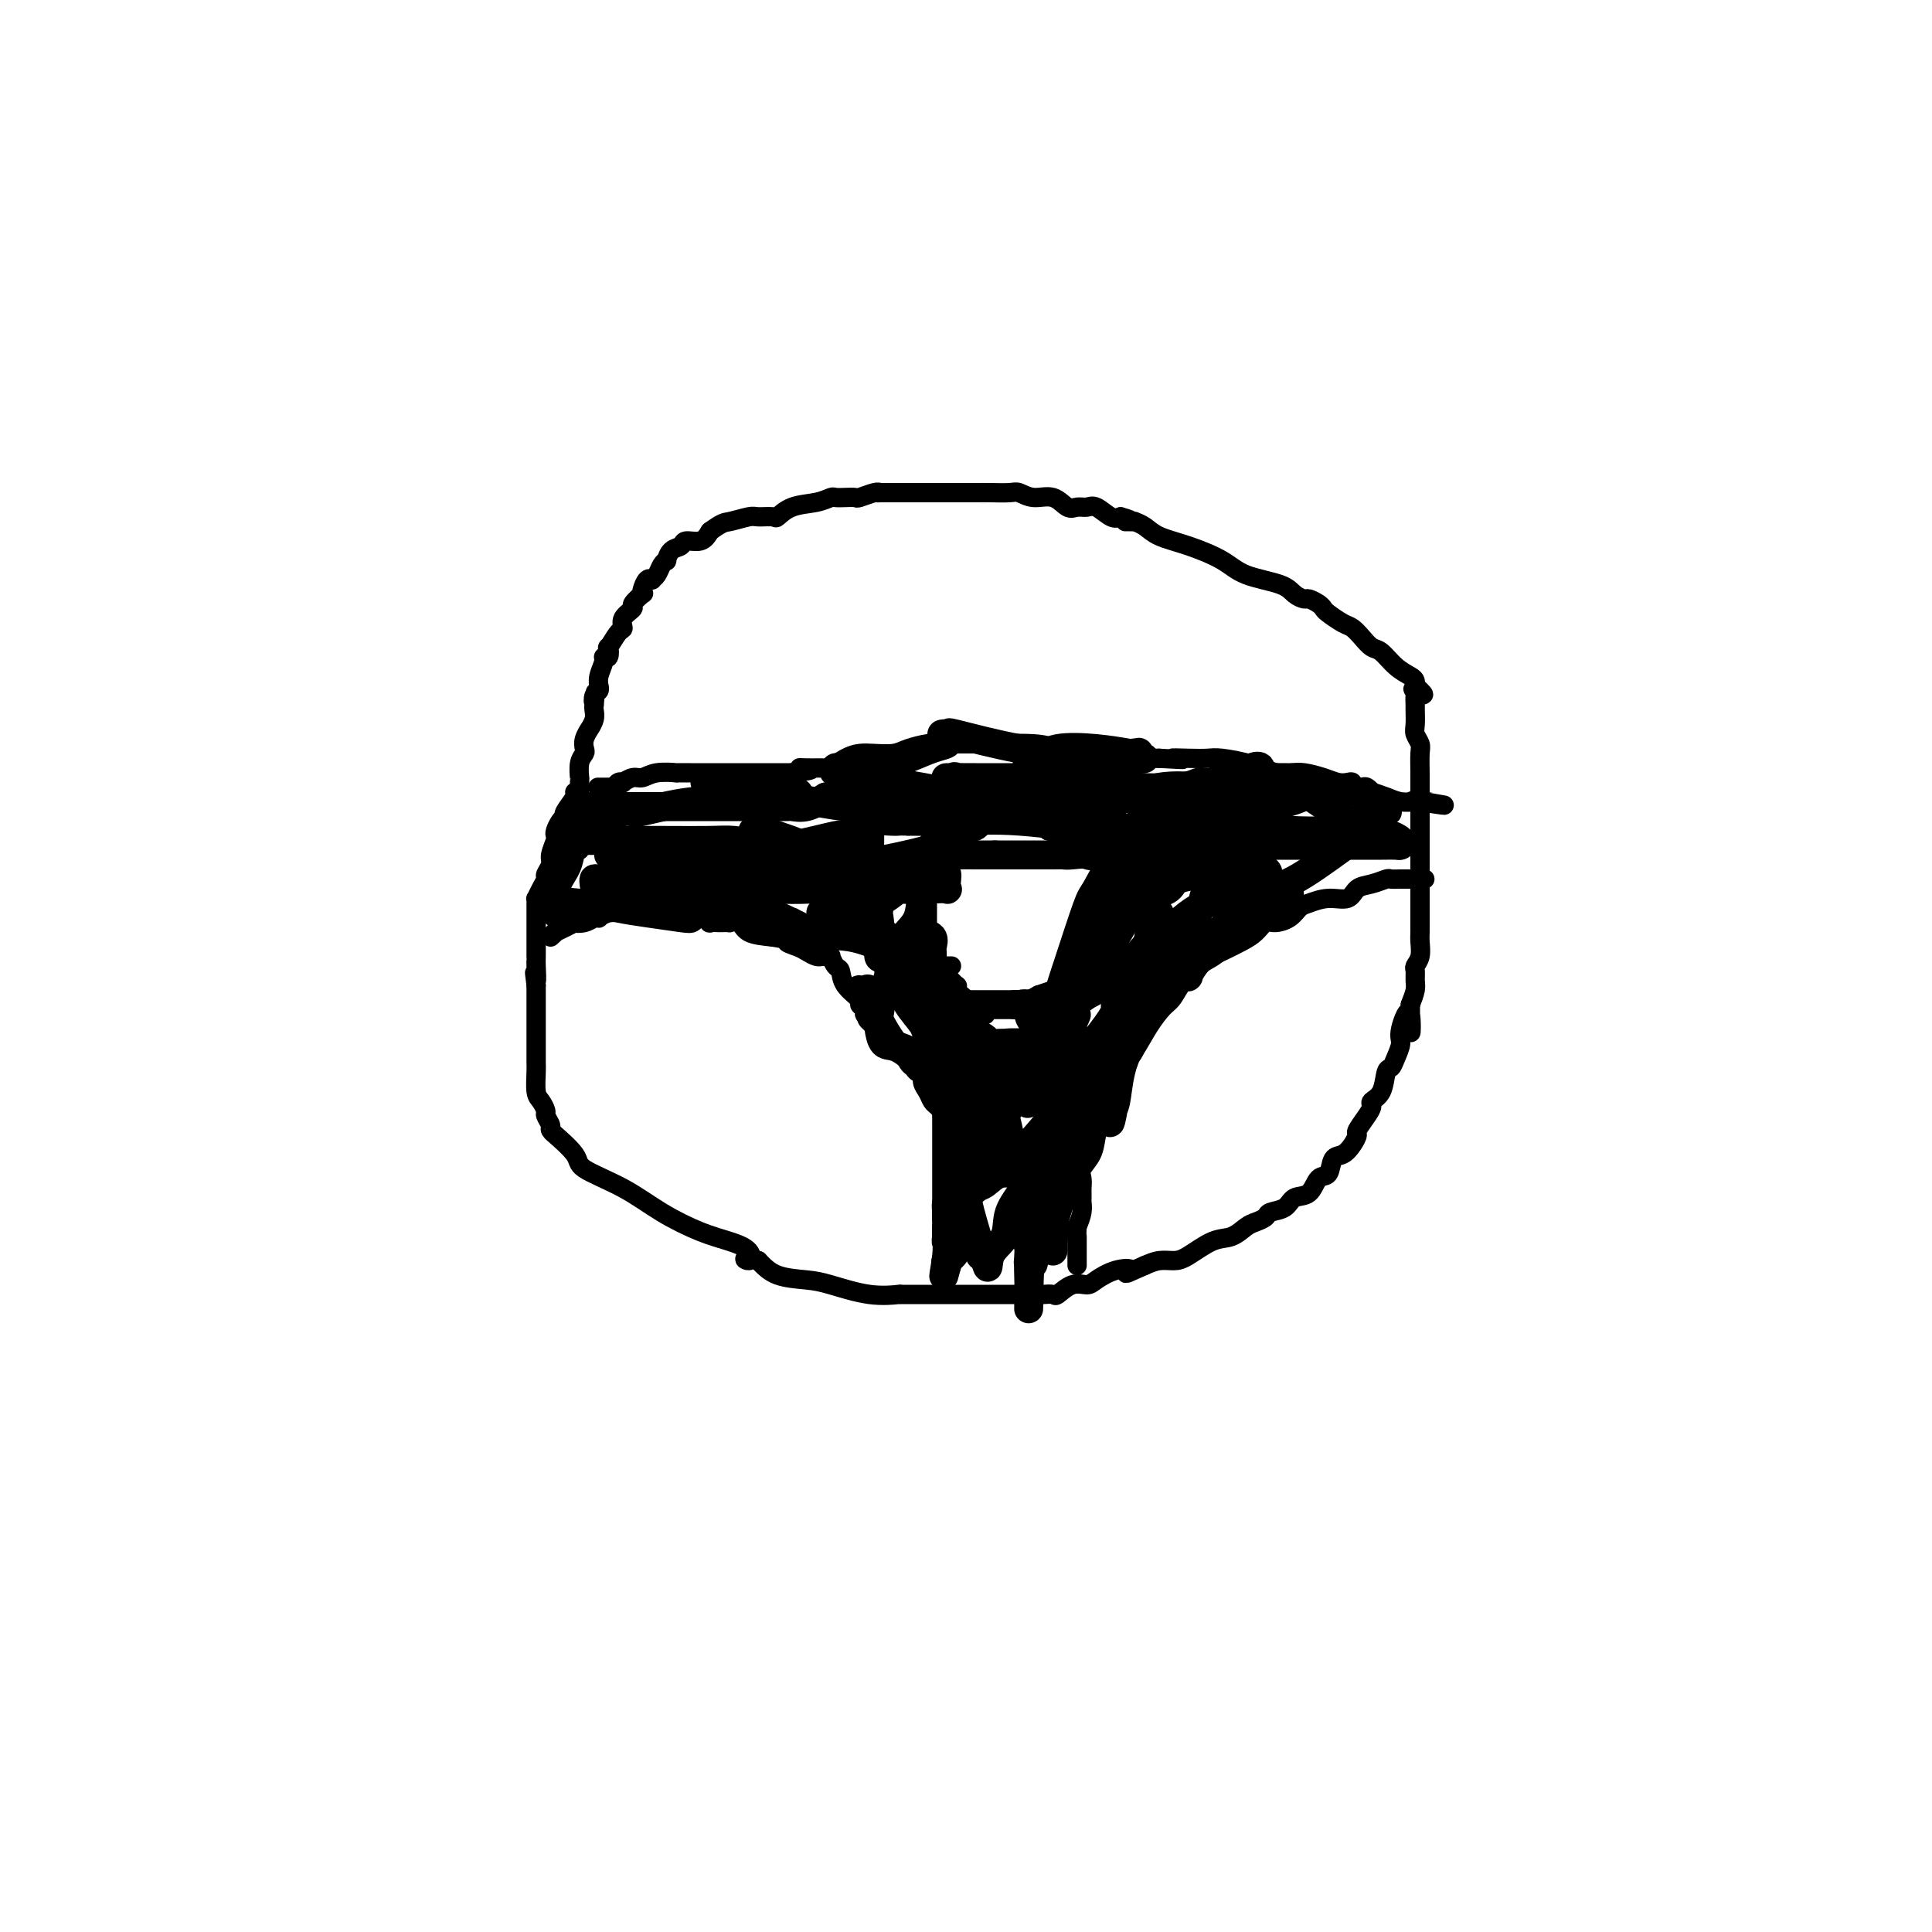 <svg viewBox='0 0 400 400' version='1.1' xmlns='http://www.w3.org/2000/svg' xmlns:xlink='http://www.w3.org/1999/xlink'><g fill='none' stroke='#000000' stroke-width='4' stroke-linecap='round' stroke-linejoin='round'><path d='M120,176c-0.000,-0.495 -0.000,-0.990 0,-1c0.000,-0.010 0.000,0.464 0,0c-0.000,-0.464 -0.000,-1.864 0,-3c0.000,-1.136 0.000,-2.006 0,-3c-0.000,-0.994 -0.000,-2.113 0,-3c0.000,-0.887 0.000,-1.541 0,-2c-0.000,-0.459 -0.001,-0.721 0,-1c0.001,-0.279 0.004,-0.575 0,-1c-0.004,-0.425 -0.015,-0.978 0,-1c0.015,-0.022 0.055,0.486 0,0c-0.055,-0.486 -0.207,-1.966 0,-3c0.207,-1.034 0.772,-1.620 1,-2c0.228,-0.380 0.117,-0.552 0,-1c-0.117,-0.448 -0.242,-1.170 0,-2c0.242,-0.830 0.849,-1.767 1,-2c0.151,-0.233 -0.155,0.236 0,0c0.155,-0.236 0.773,-1.179 1,-2c0.227,-0.821 0.065,-1.520 0,-2c-0.065,-0.480 -0.032,-0.740 0,-1'/><path d='M123,146c0.480,-4.818 0.182,-1.864 0,-1c-0.182,0.864 -0.246,-0.362 0,-1c0.246,-0.638 0.802,-0.689 1,-1c0.198,-0.311 0.038,-0.883 0,-1c-0.038,-0.117 0.046,0.219 0,0c-0.046,-0.219 -0.222,-0.995 0,-2c0.222,-1.005 0.842,-2.238 1,-3c0.158,-0.762 -0.148,-1.052 0,-1c0.148,0.052 0.748,0.446 1,0c0.252,-0.446 0.156,-1.733 0,-2c-0.156,-0.267 -0.374,0.485 0,0c0.374,-0.485 1.338,-2.209 2,-3c0.662,-0.791 1.022,-0.650 1,-1c-0.022,-0.350 -0.426,-1.189 0,-2c0.426,-0.811 1.683,-1.592 2,-2c0.317,-0.408 -0.305,-0.442 0,-1c0.305,-0.558 1.536,-1.638 2,-2c0.464,-0.362 0.162,-0.005 0,0c-0.162,0.005 -0.184,-0.340 0,-1c0.184,-0.660 0.574,-1.633 1,-2c0.426,-0.367 0.889,-0.127 1,0c0.111,0.127 -0.128,0.141 0,0c0.128,-0.141 0.625,-0.437 1,-1c0.375,-0.563 0.630,-1.393 1,-2c0.370,-0.607 0.857,-0.990 1,-1c0.143,-0.010 -0.057,0.353 0,0c0.057,-0.353 0.372,-1.420 1,-2c0.628,-0.580 1.570,-0.671 2,-1c0.430,-0.329 0.346,-0.896 1,-1c0.654,-0.104 2.044,0.256 3,0c0.956,-0.256 1.478,-1.128 2,-2'/><path d='M147,110c2.694,-1.939 2.930,-1.786 4,-2c1.070,-0.214 2.973,-0.796 4,-1c1.027,-0.204 1.177,-0.029 2,0c0.823,0.029 2.318,-0.087 3,0c0.682,0.087 0.549,0.377 1,0c0.451,-0.377 1.485,-1.421 3,-2c1.515,-0.579 3.509,-0.691 5,-1c1.491,-0.309 2.477,-0.814 3,-1c0.523,-0.186 0.581,-0.054 1,0c0.419,0.054 1.199,0.028 2,0c0.801,-0.028 1.624,-0.060 2,0c0.376,0.060 0.306,0.212 1,0c0.694,-0.212 2.152,-0.789 3,-1c0.848,-0.211 1.085,-0.057 1,0c-0.085,0.057 -0.491,0.015 0,0c0.491,-0.015 1.878,-0.004 3,0c1.122,0.004 1.979,0.001 3,0c1.021,-0.001 2.207,0.000 4,0c1.793,-0.000 4.195,-0.001 6,0c1.805,0.001 3.013,0.005 4,0c0.987,-0.005 1.751,-0.017 3,0c1.249,0.017 2.982,0.065 4,0c1.018,-0.065 1.322,-0.242 2,0c0.678,0.242 1.729,0.902 3,1c1.271,0.098 2.762,-0.368 4,0c1.238,0.368 2.222,1.570 3,2c0.778,0.430 1.349,0.088 2,0c0.651,-0.088 1.381,0.080 2,0c0.619,-0.080 1.128,-0.406 2,0c0.872,0.406 2.106,1.545 3,2c0.894,0.455 1.447,0.228 2,0'/><path d='M232,107c3.742,1.001 1.597,1.002 1,1c-0.597,-0.002 0.355,-0.009 1,0c0.645,0.009 0.984,0.032 1,0c0.016,-0.032 -0.292,-0.119 0,0c0.292,0.119 1.183,0.444 2,1c0.817,0.556 1.560,1.342 3,2c1.440,0.658 3.579,1.188 6,2c2.421,0.812 5.125,1.906 7,3c1.875,1.094 2.921,2.187 5,3c2.079,0.813 5.191,1.345 7,2c1.809,0.655 2.317,1.433 3,2c0.683,0.567 1.543,0.924 2,1c0.457,0.076 0.510,-0.130 1,0c0.490,0.130 1.415,0.598 2,1c0.585,0.402 0.828,0.740 1,1c0.172,0.260 0.273,0.441 1,1c0.727,0.559 2.081,1.496 3,2c0.919,0.504 1.404,0.575 2,1c0.596,0.425 1.305,1.203 2,2c0.695,0.797 1.377,1.614 2,2c0.623,0.386 1.186,0.342 2,1c0.814,0.658 1.878,2.019 3,3c1.122,0.981 2.301,1.583 3,2c0.699,0.417 0.919,0.651 1,1c0.081,0.349 0.023,0.814 0,1c-0.023,0.186 -0.012,0.093 0,0'/><path d='M293,142c3.403,3.019 0.912,1.567 0,1c-0.912,-0.567 -0.244,-0.247 0,0c0.244,0.247 0.064,0.422 0,1c-0.064,0.578 -0.013,1.559 0,2c0.013,0.441 -0.010,0.343 0,1c0.010,0.657 0.055,2.069 0,3c-0.055,0.931 -0.211,1.382 0,2c0.211,0.618 0.789,1.403 1,2c0.211,0.597 0.057,1.005 0,2c-0.057,0.995 -0.015,2.578 0,4c0.015,1.422 0.004,2.682 0,4c-0.004,1.318 -0.001,2.695 0,4c0.001,1.305 0.000,2.539 0,4c-0.000,1.461 -0.000,3.148 0,4c0.000,0.852 0.000,0.869 0,1c-0.000,0.131 -0.000,0.377 0,1c0.000,0.623 0.000,1.623 0,2c-0.000,0.377 -0.000,0.131 0,1c0.000,0.869 0.000,2.852 0,4c-0.000,1.148 -0.000,1.461 0,2c0.000,0.539 0.001,1.303 0,2c-0.001,0.697 -0.004,1.329 0,2c0.004,0.671 0.015,1.383 0,2c-0.015,0.617 -0.057,1.138 0,2c0.057,0.862 0.212,2.064 0,3c-0.212,0.936 -0.792,1.604 -1,2c-0.208,0.396 -0.046,0.518 0,1c0.046,0.482 -0.026,1.322 0,2c0.026,0.678 0.150,1.194 0,2c-0.150,0.806 -0.575,1.903 -1,3'/><path d='M292,208c-0.030,10.519 0.396,3.817 0,2c-0.396,-1.817 -1.612,1.251 -2,3c-0.388,1.749 0.052,2.181 0,3c-0.052,0.819 -0.596,2.026 -1,3c-0.404,0.974 -0.668,1.713 -1,2c-0.332,0.287 -0.732,0.120 -1,1c-0.268,0.880 -0.405,2.807 -1,4c-0.595,1.193 -1.647,1.653 -2,2c-0.353,0.347 -0.006,0.582 0,1c0.006,0.418 -0.330,1.019 -1,2c-0.670,0.981 -1.675,2.341 -2,3c-0.325,0.659 0.030,0.619 0,1c-0.030,0.381 -0.445,1.185 -1,2c-0.555,0.815 -1.250,1.641 -2,2c-0.750,0.359 -1.556,0.252 -2,1c-0.444,0.748 -0.526,2.351 -1,3c-0.474,0.649 -1.339,0.345 -2,1c-0.661,0.655 -1.118,2.269 -2,3c-0.882,0.731 -2.190,0.577 -3,1c-0.810,0.423 -1.122,1.422 -2,2c-0.878,0.578 -2.321,0.737 -3,1c-0.679,0.263 -0.595,0.632 -1,1c-0.405,0.368 -1.298,0.736 -2,1c-0.702,0.264 -1.212,0.425 -2,1c-0.788,0.575 -1.852,1.565 -3,2c-1.148,0.435 -2.379,0.315 -4,1c-1.621,0.685 -3.630,2.173 -5,3c-1.370,0.827 -2.100,0.992 -3,1c-0.900,0.008 -1.972,-0.141 -3,0c-1.028,0.141 -2.014,0.570 -3,1'/><path d='M237,262c-5.816,2.575 -3.357,1.511 -3,1c0.357,-0.511 -1.390,-0.469 -3,0c-1.610,0.469 -3.085,1.365 -4,2c-0.915,0.635 -1.271,1.007 -2,1c-0.729,-0.007 -1.830,-0.394 -3,0c-1.170,0.394 -2.410,1.570 -3,2c-0.590,0.430 -0.531,0.115 -1,0c-0.469,-0.115 -1.465,-0.031 -2,0c-0.535,0.031 -0.609,0.008 -1,0c-0.391,-0.008 -1.099,-0.002 -2,0c-0.901,0.002 -1.996,0.001 -3,0c-1.004,-0.001 -1.917,-0.000 -3,0c-1.083,0.000 -2.335,0.000 -4,0c-1.665,-0.000 -3.743,0.000 -5,0c-1.257,-0.000 -1.692,-0.001 -3,0c-1.308,0.001 -3.490,0.002 -5,0c-1.510,-0.002 -2.346,-0.007 -3,0c-0.654,0.007 -1.124,0.027 -1,0c0.124,-0.027 0.841,-0.100 0,0c-0.841,0.100 -3.239,0.372 -6,0c-2.761,-0.372 -5.884,-1.388 -8,-2c-2.116,-0.612 -3.223,-0.819 -5,-1c-1.777,-0.181 -4.222,-0.338 -6,-1c-1.778,-0.662 -2.889,-1.831 -4,-3'/><path d='M157,261c-4.057,-0.989 -2.701,0.039 -2,0c0.701,-0.039 0.747,-1.146 0,-2c-0.747,-0.854 -2.289,-1.453 -4,-2c-1.711,-0.547 -3.593,-1.040 -6,-2c-2.407,-0.960 -5.340,-2.388 -8,-4c-2.660,-1.612 -5.048,-3.408 -8,-5c-2.952,-1.592 -6.469,-2.980 -8,-4c-1.531,-1.020 -1.074,-1.673 -2,-3c-0.926,-1.327 -3.233,-3.329 -4,-4c-0.767,-0.671 0.005,-0.010 0,0c-0.005,0.010 -0.789,-0.631 -1,-1c-0.211,-0.369 0.150,-0.467 0,-1c-0.150,-0.533 -0.811,-1.502 -1,-2c-0.189,-0.498 0.093,-0.527 0,-1c-0.093,-0.473 -0.561,-1.390 -1,-2c-0.439,-0.610 -0.850,-0.912 -1,-2c-0.150,-1.088 -0.040,-2.962 0,-4c0.040,-1.038 0.011,-1.240 0,-2c-0.011,-0.760 -0.003,-2.078 0,-3c0.003,-0.922 0.001,-1.446 0,-2c-0.001,-0.554 -0.000,-1.136 0,-2c0.000,-0.864 0.000,-2.010 0,-3c-0.000,-0.990 -0.000,-1.823 0,-2c0.000,-0.177 0.000,0.303 0,0c-0.000,-0.303 -0.000,-1.389 0,-2c0.000,-0.611 0.000,-0.746 0,-1c-0.000,-0.254 -0.000,-0.627 0,-1'/><path d='M111,204c-0.619,-4.854 -0.166,-1.490 0,-1c0.166,0.490 0.044,-1.895 0,-3c-0.044,-1.105 -0.012,-0.930 0,-1c0.012,-0.070 0.003,-0.384 0,-1c-0.003,-0.616 -0.001,-1.535 0,-2c0.001,-0.465 0.000,-0.478 0,-1c-0.000,-0.522 -0.000,-1.554 0,-2c0.000,-0.446 0.000,-0.306 0,-1c-0.000,-0.694 -0.001,-2.223 0,-3c0.001,-0.777 0.003,-0.802 0,-1c-0.003,-0.198 -0.011,-0.568 0,-1c0.011,-0.432 0.040,-0.927 0,-1c-0.040,-0.073 -0.150,0.275 0,0c0.150,-0.275 0.561,-1.175 1,-2c0.439,-0.825 0.906,-1.576 1,-2c0.094,-0.424 -0.185,-0.519 0,-1c0.185,-0.481 0.833,-1.346 1,-2c0.167,-0.654 -0.149,-1.096 0,-2c0.149,-0.904 0.761,-2.271 1,-3c0.239,-0.729 0.103,-0.822 0,-1c-0.103,-0.178 -0.173,-0.441 0,-1c0.173,-0.559 0.590,-1.414 1,-2c0.410,-0.586 0.814,-0.903 1,-1c0.186,-0.097 0.155,0.027 0,0c-0.155,-0.027 -0.434,-0.203 0,-1c0.434,-0.797 1.580,-2.214 2,-3c0.420,-0.786 0.113,-0.943 0,-1c-0.113,-0.057 -0.032,-0.016 0,0c0.032,0.016 0.016,0.008 0,0'/><path d='M124,163c0.062,0.001 0.125,0.001 0,0c-0.125,-0.001 -0.437,-0.004 0,0c0.437,0.004 1.624,0.015 2,0c0.376,-0.015 -0.059,-0.055 0,0c0.059,0.055 0.610,0.207 1,0c0.390,-0.207 0.618,-0.772 1,-1c0.382,-0.228 0.919,-0.117 1,0c0.081,0.117 -0.292,0.242 0,0c0.292,-0.242 1.249,-0.849 2,-1c0.751,-0.151 1.295,0.156 2,0c0.705,-0.156 1.572,-0.774 3,-1c1.428,-0.226 3.417,-0.061 4,0c0.583,0.061 -0.238,0.016 0,0c0.238,-0.016 1.537,-0.004 2,0c0.463,0.004 0.092,0.001 0,0c-0.092,-0.001 0.095,-0.000 1,0c0.905,0.000 2.529,0.000 3,0c0.471,-0.000 -0.211,-0.000 1,0c1.211,0.000 4.313,0.000 6,0c1.687,-0.000 1.957,-0.000 3,0c1.043,0.000 2.857,0.000 4,0c1.143,-0.000 1.615,-0.000 2,0c0.385,0.000 0.681,0.000 1,0c0.319,-0.000 0.659,-0.000 1,0'/><path d='M164,160c6.609,-0.691 3.133,-0.917 2,-1c-1.133,-0.083 0.079,-0.023 1,0c0.921,0.023 1.551,0.008 2,0c0.449,-0.008 0.718,-0.009 1,0c0.282,0.009 0.579,0.027 1,0c0.421,-0.027 0.968,-0.098 1,0c0.032,0.098 -0.452,0.367 0,0c0.452,-0.367 1.838,-1.369 3,-2c1.162,-0.631 2.100,-0.891 3,-1c0.900,-0.109 1.761,-0.068 3,0c1.239,0.068 2.857,0.162 4,0c1.143,-0.162 1.812,-0.579 3,-1c1.188,-0.421 2.897,-0.845 4,-1c1.103,-0.155 1.601,-0.042 2,0c0.399,0.042 0.700,0.011 1,0c0.300,-0.011 0.600,-0.004 1,0c0.400,0.004 0.899,0.004 2,0c1.101,-0.004 2.805,-0.011 4,0c1.195,0.011 1.881,0.040 4,0c2.119,-0.040 5.673,-0.151 8,0c2.327,0.151 3.428,0.562 5,1c1.572,0.438 3.613,0.902 5,1c1.387,0.098 2.118,-0.170 3,0c0.882,0.170 1.913,0.778 3,1c1.087,0.222 2.230,0.060 3,0c0.770,-0.060 1.169,-0.016 2,0c0.831,0.016 2.095,0.005 3,0c0.905,-0.005 1.453,-0.002 2,0'/><path d='M240,157c7.981,0.465 3.933,0.128 3,0c-0.933,-0.128 1.250,-0.046 3,0c1.750,0.046 3.069,0.054 4,0c0.931,-0.054 1.476,-0.172 3,0c1.524,0.172 4.029,0.635 5,1c0.971,0.365 0.408,0.633 1,1c0.592,0.367 2.339,0.833 3,1c0.661,0.167 0.235,0.034 1,0c0.765,-0.034 2.719,0.030 4,0c1.281,-0.030 1.888,-0.153 3,0c1.112,0.153 2.729,0.581 4,1c1.271,0.419 2.196,0.830 3,1c0.804,0.170 1.486,0.098 2,0c0.514,-0.098 0.859,-0.222 1,0c0.141,0.222 0.079,0.791 0,1c-0.079,0.209 -0.174,0.060 0,0c0.174,-0.060 0.619,-0.031 1,0c0.381,0.031 0.700,0.064 1,0c0.300,-0.064 0.583,-0.224 1,0c0.417,0.224 0.969,0.830 1,1c0.031,0.170 -0.458,-0.098 0,0c0.458,0.098 1.864,0.562 3,1c1.136,0.438 2.000,0.849 3,1c1.000,0.151 2.134,0.040 3,0c0.866,-0.040 1.464,-0.011 2,0c0.536,0.011 1.010,0.003 1,0c-0.010,-0.003 -0.505,-0.002 -1,0'/><path d='M295,166c8.333,1.400 1.667,0.400 -1,0c-2.667,-0.400 -1.333,-0.200 0,0'/><path d='M114,194c0.547,-0.483 1.094,-0.966 1,-1c-0.094,-0.034 -0.830,0.379 0,0c0.830,-0.379 3.227,-1.552 4,-2c0.773,-0.448 -0.076,-0.173 0,0c0.076,0.173 1.077,0.244 2,0c0.923,-0.244 1.769,-0.801 2,-1c0.231,-0.199 -0.153,-0.039 0,0c0.153,0.039 0.842,-0.042 1,0c0.158,0.042 -0.213,0.207 0,0c0.213,-0.207 1.012,-0.787 2,-1c0.988,-0.213 2.164,-0.058 3,0c0.836,0.058 1.330,0.019 3,0c1.670,-0.019 4.514,-0.019 6,0c1.486,0.019 1.612,0.057 2,0c0.388,-0.057 1.036,-0.208 2,0c0.964,0.208 2.242,0.774 3,1c0.758,0.226 0.996,0.113 1,0c0.004,-0.113 -0.225,-0.226 0,0c0.225,0.226 0.906,0.793 1,1c0.094,0.207 -0.397,0.056 0,0c0.397,-0.056 1.682,-0.017 2,0c0.318,0.017 -0.332,0.011 0,0c0.332,-0.011 1.644,-0.028 2,0c0.356,0.028 -0.245,0.100 0,0c0.245,-0.100 1.335,-0.373 2,0c0.665,0.373 0.904,1.392 2,2c1.096,0.608 3.048,0.804 5,1'/><path d='M160,194c5.843,0.951 3.450,0.829 3,1c-0.450,0.171 1.041,0.634 2,1c0.959,0.366 1.384,0.634 2,1c0.616,0.366 1.423,0.831 2,1c0.577,0.169 0.924,0.043 1,0c0.076,-0.043 -0.121,-0.004 0,0c0.121,0.004 0.558,-0.025 1,0c0.442,0.025 0.890,0.106 1,0c0.110,-0.106 -0.117,-0.400 0,0c0.117,0.400 0.576,1.494 1,2c0.424,0.506 0.811,0.426 1,1c0.189,0.574 0.179,1.804 1,3c0.821,1.196 2.472,2.360 3,3c0.528,0.640 -0.066,0.758 0,1c0.066,0.242 0.792,0.609 1,1c0.208,0.391 -0.102,0.808 0,1c0.102,0.192 0.615,0.160 1,0c0.385,-0.160 0.642,-0.449 1,0c0.358,0.449 0.818,1.636 1,2c0.182,0.364 0.088,-0.094 0,0c-0.088,0.094 -0.168,0.741 0,1c0.168,0.259 0.584,0.129 1,0'/><path d='M183,213c1.681,2.676 0.884,2.865 1,3c0.116,0.135 1.145,0.217 2,1c0.855,0.783 1.535,2.268 2,3c0.465,0.732 0.716,0.709 1,1c0.284,0.291 0.601,0.894 1,1c0.399,0.106 0.880,-0.284 1,0c0.120,0.284 -0.122,1.243 0,2c0.122,0.757 0.607,1.312 1,2c0.393,0.688 0.694,1.511 1,2c0.306,0.489 0.618,0.646 1,1c0.382,0.354 0.834,0.906 1,1c0.166,0.094 0.044,-0.270 0,0c-0.044,0.270 -0.012,1.176 0,2c0.012,0.824 0.003,1.568 0,2c-0.003,0.432 -0.001,0.552 0,1c0.001,0.448 0.000,1.224 0,2c-0.000,0.776 -0.000,1.551 0,2c0.000,0.449 0.000,0.571 0,1c-0.000,0.429 -0.000,1.164 0,2c0.000,0.836 0.000,1.772 0,2c-0.000,0.228 -0.000,-0.251 0,0c0.000,0.251 0.000,1.233 0,2c-0.000,0.767 -0.000,1.318 0,2c0.000,0.682 0.000,1.495 0,2c-0.000,0.505 -0.000,0.702 0,1c0.000,0.298 0.000,0.696 0,1c-0.000,0.304 -0.000,0.516 0,1c0.000,0.484 0.000,1.242 0,2'/><path d='M195,255c-0.061,3.753 -0.212,1.637 0,1c0.212,-0.637 0.789,0.207 1,1c0.211,0.793 0.058,1.536 0,2c-0.058,0.464 -0.019,0.650 0,1c0.019,0.350 0.019,0.865 0,1c-0.019,0.135 -0.057,-0.108 0,0c0.057,0.108 0.208,0.568 0,1c-0.208,0.432 -0.774,0.838 -1,1c-0.226,0.162 -0.113,0.081 0,0'/><path d='M295,182c-0.305,-0.000 -0.609,-0.000 -1,0c-0.391,0.000 -0.868,0.000 -1,0c-0.132,-0.000 0.082,-0.001 0,0c-0.082,0.001 -0.461,0.004 -1,0c-0.539,-0.004 -1.237,-0.013 -2,0c-0.763,0.013 -1.592,0.050 -2,0c-0.408,-0.050 -0.394,-0.186 -1,0c-0.606,0.186 -1.832,0.694 -3,1c-1.168,0.306 -2.277,0.410 -3,1c-0.723,0.590 -1.060,1.667 -2,2c-0.940,0.333 -2.482,-0.078 -4,0c-1.518,0.078 -3.012,0.646 -4,1c-0.988,0.354 -1.472,0.493 -2,1c-0.528,0.507 -1.102,1.381 -2,2c-0.898,0.619 -2.121,0.982 -3,1c-0.879,0.018 -1.413,-0.308 -2,0c-0.587,0.308 -1.226,1.252 -2,2c-0.774,0.748 -1.684,1.300 -3,2c-1.316,0.700 -3.039,1.548 -4,2c-0.961,0.452 -1.161,0.507 -2,1c-0.839,0.493 -2.316,1.423 -3,2c-0.684,0.577 -0.573,0.802 -1,1c-0.427,0.198 -1.392,0.367 -2,1c-0.608,0.633 -0.861,1.728 -1,2c-0.139,0.272 -0.166,-0.278 -1,0c-0.834,0.278 -2.475,1.383 -3,2c-0.525,0.617 0.067,0.745 0,1c-0.067,0.255 -0.791,0.635 -1,1c-0.209,0.365 0.098,0.714 0,1c-0.098,0.286 -0.599,0.510 -1,1c-0.401,0.490 -0.700,1.245 -1,2'/><path d='M237,212c-1.705,1.842 -1.967,1.448 -2,2c-0.033,0.552 0.164,2.050 0,3c-0.164,0.950 -0.688,1.352 -1,2c-0.312,0.648 -0.412,1.542 -1,2c-0.588,0.458 -1.663,0.481 -2,1c-0.337,0.519 0.064,1.534 0,2c-0.064,0.466 -0.593,0.382 -1,1c-0.407,0.618 -0.691,1.937 -1,3c-0.309,1.063 -0.643,1.870 -1,3c-0.357,1.130 -0.737,2.582 -1,4c-0.263,1.418 -0.410,2.801 -1,4c-0.590,1.199 -1.622,2.216 -2,3c-0.378,0.784 -0.101,1.337 0,2c0.101,0.663 0.027,1.436 0,2c-0.027,0.564 -0.007,0.920 0,1c0.007,0.080 0.003,-0.117 0,0c-0.003,0.117 -0.003,0.548 0,1c0.003,0.452 0.011,0.925 0,1c-0.011,0.075 -0.041,-0.249 0,0c0.041,0.249 0.155,1.071 0,2c-0.155,0.929 -0.577,1.964 -1,3'/><path d='M223,254c-0.155,2.328 -0.041,2.147 0,2c0.041,-0.147 0.011,-0.261 0,0c-0.011,0.261 -0.003,0.896 0,1c0.003,0.104 0.001,-0.322 0,0c-0.001,0.322 -0.000,1.393 0,2c0.000,0.607 0.000,0.750 0,1c-0.000,0.250 -0.000,0.606 0,1c0.000,0.394 0.000,0.827 0,1c-0.000,0.173 -0.000,0.087 0,0'/><path d='M197,200c-0.455,0.001 -0.909,0.002 -1,0c-0.091,-0.002 0.182,-0.008 0,0c-0.182,0.008 -0.819,0.031 -1,0c-0.181,-0.031 0.095,-0.117 0,0c-0.095,0.117 -0.562,0.435 -1,0c-0.438,-0.435 -0.849,-1.623 -1,-2c-0.151,-0.377 -0.043,0.057 0,0c0.043,-0.057 0.022,-0.607 0,-1c-0.022,-0.393 -0.044,-0.630 0,-1c0.044,-0.370 0.155,-0.872 0,-1c-0.155,-0.128 -0.578,0.119 -1,0c-0.422,-0.119 -0.845,-0.605 -1,-1c-0.155,-0.395 -0.041,-0.700 0,-1c0.041,-0.300 0.011,-0.595 0,-1c-0.011,-0.405 -0.003,-0.920 0,-1c0.003,-0.080 0.001,0.274 0,0c-0.001,-0.274 -0.000,-1.176 0,-2c0.000,-0.824 0.000,-1.569 0,-2c-0.000,-0.431 -0.000,-0.549 0,-1c0.000,-0.451 0.000,-1.237 0,-2c-0.000,-0.763 -0.000,-1.503 0,-2c0.000,-0.497 0.000,-0.749 0,-1c-0.000,-0.251 -0.000,-0.500 0,-1c0.000,-0.500 0.000,-1.250 0,-2'/><path d='M191,178c-0.044,-2.361 -0.153,-0.265 0,0c0.153,0.265 0.567,-1.302 1,-2c0.433,-0.698 0.886,-0.527 1,-1c0.114,-0.473 -0.109,-1.591 0,-2c0.109,-0.409 0.550,-0.110 1,0c0.450,0.110 0.908,0.030 1,0c0.092,-0.030 -0.183,-0.012 0,0c0.183,0.012 0.822,0.017 1,0c0.178,-0.017 -0.107,-0.058 0,0c0.107,0.058 0.604,0.213 1,0c0.396,-0.213 0.691,-0.796 1,-1c0.309,-0.204 0.631,-0.030 1,0c0.369,0.030 0.785,-0.083 1,0c0.215,0.083 0.228,0.362 1,0c0.772,-0.362 2.302,-1.365 3,-2c0.698,-0.635 0.566,-0.902 1,-1c0.434,-0.098 1.436,-0.026 2,0c0.564,0.026 0.690,0.007 1,0c0.310,-0.007 0.805,-0.002 1,0c0.195,0.002 0.090,0.000 0,0c-0.090,-0.000 -0.165,0.001 0,0c0.165,-0.001 0.571,-0.002 1,0c0.429,0.002 0.880,0.009 1,0c0.120,-0.009 -0.092,-0.033 0,0c0.092,0.033 0.486,0.124 1,0c0.514,-0.124 1.147,-0.464 2,0c0.853,0.464 1.927,1.732 3,3'/><path d='M217,172c2.068,0.540 2.237,0.392 3,1c0.763,0.608 2.120,1.974 3,3c0.880,1.026 1.283,1.713 2,2c0.717,0.287 1.747,0.173 2,0c0.253,-0.173 -0.272,-0.404 0,0c0.272,0.404 1.341,1.444 2,2c0.659,0.556 0.910,0.627 1,1c0.090,0.373 0.021,1.049 0,1c-0.021,-0.049 0.005,-0.823 0,0c-0.005,0.823 -0.043,3.245 0,4c0.043,0.755 0.166,-0.156 0,0c-0.166,0.156 -0.621,1.378 -1,2c-0.379,0.622 -0.684,0.646 -1,2c-0.316,1.354 -0.645,4.040 -1,5c-0.355,0.960 -0.735,0.193 -1,1c-0.265,0.807 -0.414,3.187 -1,4c-0.586,0.813 -1.607,0.059 -2,0c-0.393,-0.059 -0.157,0.576 0,1c0.157,0.424 0.235,0.636 0,1c-0.235,0.364 -0.782,0.881 -1,1c-0.218,0.119 -0.105,-0.160 0,0c0.105,0.160 0.202,0.760 0,1c-0.202,0.240 -0.703,0.120 -1,0c-0.297,-0.120 -0.389,-0.238 -1,0c-0.611,0.238 -1.741,0.833 -2,1c-0.259,0.167 0.355,-0.095 0,0c-0.355,0.095 -1.677,0.548 -3,1'/><path d='M215,206c-2.030,1.150 -2.105,1.026 -2,1c0.105,-0.026 0.391,0.045 0,0c-0.391,-0.045 -1.457,-0.205 -2,0c-0.543,0.205 -0.562,0.777 -1,1c-0.438,0.223 -1.294,0.098 -2,0c-0.706,-0.098 -1.260,-0.170 -2,0c-0.740,0.170 -1.665,0.581 -2,1c-0.335,0.419 -0.080,0.844 0,1c0.080,0.156 -0.015,0.042 0,0c0.015,-0.042 0.140,-0.010 0,0c-0.140,0.010 -0.545,-0.000 -1,0c-0.455,0.000 -0.959,0.011 -1,0c-0.041,-0.011 0.382,-0.044 0,0c-0.382,0.044 -1.569,0.167 -2,0c-0.431,-0.167 -0.105,-0.622 0,-1c0.105,-0.378 -0.011,-0.680 0,-1c0.011,-0.320 0.148,-0.658 0,-1c-0.148,-0.342 -0.583,-0.687 -1,-1c-0.417,-0.313 -0.816,-0.592 -1,-1c-0.184,-0.408 -0.152,-0.944 0,-1c0.152,-0.056 0.426,0.370 0,0c-0.426,-0.370 -1.550,-1.534 -2,-2c-0.450,-0.466 -0.225,-0.233 0,0'/></g>
<g fill='none' stroke='#000000' stroke-width='6' stroke-linecap='round' stroke-linejoin='round'><path d='M263,167c-0.387,0.527 -0.773,1.055 -1,1c-0.227,-0.055 -0.294,-0.692 -1,0c-0.706,0.692 -2.049,2.715 -3,4c-0.951,1.285 -1.508,1.833 -3,4c-1.492,2.167 -3.920,5.952 -5,8c-1.080,2.048 -0.813,2.358 -1,3c-0.187,0.642 -0.826,1.615 -1,2c-0.174,0.385 0.119,0.182 0,0c-0.119,-0.182 -0.650,-0.342 -1,0c-0.350,0.342 -0.520,1.188 -1,2c-0.480,0.812 -1.271,1.591 -2,3c-0.729,1.409 -1.396,3.449 -2,5c-0.604,1.551 -1.144,2.615 -2,4c-0.856,1.385 -2.026,3.092 -3,4c-0.974,0.908 -1.750,1.017 -2,1c-0.250,-0.017 0.026,-0.159 0,-1c-0.026,-0.841 -0.353,-2.380 0,-4c0.353,-1.620 1.387,-3.320 2,-5c0.613,-1.680 0.807,-3.340 1,-5'/><path d='M238,193c0.318,-2.866 0.615,-3.031 1,-3c0.385,0.031 0.860,0.258 1,0c0.140,-0.258 -0.055,-1.001 0,-1c0.055,0.001 0.360,0.745 0,2c-0.360,1.255 -1.383,3.020 -3,5c-1.617,1.980 -3.827,4.176 -6,6c-2.173,1.824 -4.309,3.276 -6,4c-1.691,0.724 -2.936,0.718 -4,1c-1.064,0.282 -1.947,0.850 -2,0c-0.053,-0.850 0.724,-3.120 2,-7c1.276,-3.880 3.051,-9.370 4,-12c0.949,-2.630 1.074,-2.398 2,-4c0.926,-1.602 2.655,-5.036 4,-7c1.345,-1.964 2.308,-2.456 3,-3c0.692,-0.544 1.114,-1.140 1,-1c-0.114,0.140 -0.763,1.014 -1,2c-0.237,0.986 -0.061,2.083 0,3c0.061,0.917 0.007,1.654 0,3c-0.007,1.346 0.032,3.301 0,4c-0.032,0.699 -0.134,0.144 0,0c0.134,-0.144 0.506,0.124 1,0c0.494,-0.124 1.112,-0.642 2,-2c0.888,-1.358 2.047,-3.558 3,-5c0.953,-1.442 1.701,-2.126 2,-3c0.299,-0.874 0.150,-1.937 0,-3'/><path d='M242,172c1.245,-1.967 0.358,-0.386 0,0c-0.358,0.386 -0.188,-0.424 0,0c0.188,0.424 0.393,2.080 0,3c-0.393,0.920 -1.384,1.102 -2,2c-0.616,0.898 -0.859,2.510 -1,4c-0.141,1.490 -0.182,2.857 -1,4c-0.818,1.143 -2.415,2.061 -3,3c-0.585,0.939 -0.158,1.898 0,2c0.158,0.102 0.046,-0.652 0,-1c-0.046,-0.348 -0.025,-0.291 0,-1c0.025,-0.709 0.053,-2.184 0,-3c-0.053,-0.816 -0.186,-0.973 0,-1c0.186,-0.027 0.691,0.076 0,2c-0.691,1.924 -2.577,5.670 -4,8c-1.423,2.330 -2.382,3.245 -3,4c-0.618,0.755 -0.894,1.351 -1,2c-0.106,0.649 -0.043,1.350 0,1c0.043,-0.350 0.067,-1.751 0,-2c-0.067,-0.249 -0.224,0.655 0,-1c0.224,-1.655 0.830,-5.869 1,-6c0.170,-0.131 -0.094,3.820 -1,7c-0.906,3.180 -2.453,5.590 -4,8'/><path d='M223,207c-0.890,3.250 -0.616,3.876 -1,5c-0.384,1.124 -1.426,2.746 -2,4c-0.574,1.254 -0.679,2.141 -1,3c-0.321,0.859 -0.856,1.691 -1,2c-0.144,0.309 0.105,0.094 0,0c-0.105,-0.094 -0.564,-0.067 -1,0c-0.436,0.067 -0.849,0.173 -1,0c-0.151,-0.173 -0.041,-0.625 0,-1c0.041,-0.375 0.013,-0.672 0,-1c-0.013,-0.328 -0.013,-0.688 0,-1c0.013,-0.312 0.037,-0.577 0,-1c-0.037,-0.423 -0.134,-1.004 0,-1c0.134,0.004 0.499,0.593 1,0c0.501,-0.593 1.136,-2.367 2,-4c0.864,-1.633 1.955,-3.125 3,-4c1.045,-0.875 2.043,-1.131 3,-2c0.957,-0.869 1.873,-2.349 2,-3c0.127,-0.651 -0.535,-0.472 -1,0c-0.465,0.472 -0.732,1.236 -1,2'/><path d='M225,205c-0.491,0.475 -0.720,0.664 -1,1c-0.280,0.336 -0.613,0.821 -1,1c-0.387,0.179 -0.829,0.052 -1,0c-0.171,-0.052 -0.071,-0.028 0,0c0.071,0.028 0.112,0.060 0,0c-0.112,-0.060 -0.377,-0.212 -1,0c-0.623,0.212 -1.604,0.789 -2,1c-0.396,0.211 -0.206,0.056 -1,0c-0.794,-0.056 -2.570,-0.014 -4,0c-1.430,0.014 -2.513,0.001 -5,0c-2.487,-0.001 -6.378,0.010 -9,0c-2.622,-0.010 -3.975,-0.041 -5,0c-1.025,0.041 -1.721,0.155 -2,0c-0.279,-0.155 -0.139,-0.577 0,-1'/><path d='M193,207c-4.022,-0.532 -1.078,-1.361 0,-2c1.078,-0.639 0.289,-1.089 0,-2c-0.289,-0.911 -0.078,-2.285 0,-3c0.078,-0.715 0.023,-0.773 0,-1c-0.023,-0.227 -0.014,-0.624 0,-1c0.014,-0.376 0.032,-0.730 0,-1c-0.032,-0.270 -0.114,-0.454 0,-1c0.114,-0.546 0.423,-1.452 0,-2c-0.423,-0.548 -1.577,-0.738 -2,-1c-0.423,-0.262 -0.113,-0.595 0,-1c0.113,-0.405 0.030,-0.882 0,-1c-0.030,-0.118 -0.008,0.125 0,0c0.008,-0.125 0.002,-0.616 0,-1c-0.002,-0.384 -0.001,-0.661 0,-1c0.001,-0.339 0.000,-0.739 0,-1c-0.000,-0.261 -0.000,-0.384 0,-1c0.000,-0.616 0.000,-1.724 0,-2c-0.000,-0.276 -0.002,0.281 0,0c0.002,-0.281 0.006,-1.399 0,-2c-0.006,-0.601 -0.024,-0.685 0,-1c0.024,-0.315 0.090,-0.863 0,-1c-0.090,-0.137 -0.336,0.135 0,0c0.336,-0.135 1.254,-0.677 2,-1c0.746,-0.323 1.318,-0.426 2,-1c0.682,-0.574 1.473,-1.618 2,-2c0.527,-0.382 0.791,-0.102 1,0c0.209,0.102 0.364,0.028 1,0c0.636,-0.028 1.753,-0.008 3,0c1.247,0.008 2.623,0.004 4,0'/><path d='M206,177c2.272,-0.000 3.451,-0.000 4,0c0.549,0.000 0.468,0.000 1,0c0.532,-0.000 1.676,-0.000 2,0c0.324,0.000 -0.173,0.001 0,0c0.173,-0.001 1.015,-0.002 2,0c0.985,0.002 2.112,0.008 3,0c0.888,-0.008 1.537,-0.030 2,0c0.463,0.030 0.738,0.113 2,0c1.262,-0.113 3.509,-0.423 5,0c1.491,0.423 2.224,1.577 4,2c1.776,0.423 4.594,0.113 7,0c2.406,-0.113 4.400,-0.031 6,0c1.600,0.031 2.807,0.009 4,0c1.193,-0.009 2.371,-0.006 3,0c0.629,0.006 0.707,0.016 1,0c0.293,-0.016 0.800,-0.059 1,0c0.200,0.059 0.094,0.220 0,0c-0.094,-0.220 -0.178,-0.821 0,-1c0.178,-0.179 0.616,0.063 1,0c0.384,-0.063 0.715,-0.430 0,-1c-0.715,-0.570 -2.477,-1.344 -5,-2c-2.523,-0.656 -5.808,-1.195 -10,-2c-4.192,-0.805 -9.290,-1.876 -14,-3c-4.710,-1.124 -9.030,-2.301 -12,-3c-2.970,-0.699 -4.590,-0.919 -6,-1c-1.410,-0.081 -2.610,-0.022 -3,0c-0.390,0.022 0.032,0.006 0,0c-0.032,-0.006 -0.516,-0.003 -1,0'/><path d='M203,166c-7.580,-1.829 -1.029,-0.402 1,0c2.029,0.402 -0.462,-0.221 1,0c1.462,0.221 6.877,1.287 11,2c4.123,0.713 6.954,1.073 11,2c4.046,0.927 9.309,2.420 11,3c1.691,0.580 -0.189,0.246 -2,0c-1.811,-0.246 -3.554,-0.406 -8,-1c-4.446,-0.594 -11.594,-1.622 -17,-2c-5.406,-0.378 -9.070,-0.105 -13,0c-3.930,0.105 -8.124,0.042 -11,0c-2.876,-0.042 -4.432,-0.064 -5,0c-0.568,0.064 -0.147,0.213 0,0c0.147,-0.213 0.021,-0.789 0,-1c-0.021,-0.211 0.062,-0.059 2,-1c1.938,-0.941 5.730,-2.977 9,-4c3.270,-1.023 6.019,-1.034 8,-1c1.981,0.034 3.195,0.114 4,0c0.805,-0.114 1.202,-0.420 1,0c-0.202,0.420 -1.004,1.567 -2,3c-0.996,1.433 -2.185,3.152 -3,4c-0.815,0.848 -1.254,0.824 -1,1c0.254,0.176 1.202,0.552 2,0c0.798,-0.552 1.446,-2.033 3,-3c1.554,-0.967 4.016,-1.419 6,-2c1.984,-0.581 3.492,-1.290 5,-2'/><path d='M216,164c2.482,-0.928 1.189,-0.249 1,0c-0.189,0.249 0.728,0.066 1,0c0.272,-0.066 -0.100,-0.017 0,0c0.100,0.017 0.672,0.001 1,0c0.328,-0.001 0.410,0.014 1,0c0.590,-0.014 1.687,-0.055 2,0c0.313,0.055 -0.158,0.207 1,0c1.158,-0.207 3.945,-0.773 6,-1c2.055,-0.227 3.376,-0.113 6,0c2.624,0.113 6.550,0.226 9,0c2.450,-0.226 3.426,-0.792 4,-1c0.574,-0.208 0.748,-0.059 1,0c0.252,0.059 0.583,0.027 1,0c0.417,-0.027 0.920,-0.050 1,0c0.080,0.050 -0.263,0.171 0,0c0.263,-0.171 1.132,-0.634 2,-1c0.868,-0.366 1.734,-0.634 2,-1c0.266,-0.366 -0.070,-0.831 0,-1c0.070,-0.169 0.545,-0.042 1,0c0.455,0.042 0.888,-0.001 1,0c0.112,0.001 -0.099,0.047 0,0c0.099,-0.047 0.508,-0.187 1,0c0.492,0.187 1.065,0.699 2,1c0.935,0.301 2.230,0.390 4,1c1.770,0.610 4.015,1.741 6,3c1.985,1.259 3.710,2.645 6,4c2.290,1.355 5.145,2.677 8,4'/><path d='M284,172c4.809,2.193 3.832,1.176 4,1c0.168,-0.176 1.482,0.489 2,1c0.518,0.511 0.240,0.869 0,1c-0.240,0.131 -0.443,0.035 -1,0c-0.557,-0.035 -1.467,-0.009 -3,0c-1.533,0.009 -3.690,0.003 -5,0c-1.310,-0.003 -1.775,-0.001 -4,0c-2.225,0.001 -6.211,0.000 -8,0c-1.789,-0.000 -1.379,0.000 -3,0c-1.621,-0.000 -5.271,-0.002 -8,0c-2.729,0.002 -4.537,0.007 -6,0c-1.463,-0.007 -2.582,-0.026 -3,0c-0.418,0.026 -0.136,0.098 0,0c0.136,-0.098 0.124,-0.366 2,-1c1.876,-0.634 5.639,-1.635 9,-2c3.361,-0.365 6.319,-0.095 9,0c2.681,0.095 5.084,0.015 6,0c0.916,-0.015 0.345,0.034 0,0c-0.345,-0.034 -0.463,-0.153 -2,0c-1.537,0.153 -4.495,0.577 -8,1c-3.505,0.423 -7.559,0.845 -12,1c-4.441,0.155 -9.269,0.044 -13,0c-3.731,-0.044 -6.366,-0.022 -9,0'/><path d='M231,174c-7.091,0.309 -2.819,0.083 -2,0c0.819,-0.083 -1.816,-0.022 -1,0c0.816,0.022 5.084,0.006 10,0c4.916,-0.006 10.482,-0.003 15,0c4.518,0.003 7.990,0.005 10,0c2.010,-0.005 2.558,-0.017 3,0c0.442,0.017 0.776,0.065 1,0c0.224,-0.065 0.336,-0.242 -1,0c-1.336,0.242 -4.122,0.902 -6,1c-1.878,0.098 -2.848,-0.366 -5,0c-2.152,0.366 -5.487,1.563 -9,2c-3.513,0.437 -7.204,0.115 -10,0c-2.796,-0.115 -4.696,-0.023 -6,0c-1.304,0.023 -2.013,-0.022 -2,0c0.013,0.022 0.746,0.111 1,0c0.254,-0.111 0.029,-0.422 1,-1c0.971,-0.578 3.139,-1.424 5,-2c1.861,-0.576 3.415,-0.883 5,-1c1.585,-0.117 3.202,-0.045 4,0c0.798,0.045 0.777,0.061 1,0c0.223,-0.061 0.689,-0.201 1,0c0.311,0.201 0.467,0.741 0,1c-0.467,0.259 -1.556,0.235 -3,0c-1.444,-0.235 -3.243,-0.681 -4,-1c-0.757,-0.319 -0.471,-0.511 0,-1c0.471,-0.489 1.126,-1.275 3,-2c1.874,-0.725 4.966,-1.387 8,-2c3.034,-0.613 6.010,-1.175 8,-2c1.990,-0.825 2.995,-1.912 4,-3'/><path d='M262,163c4.989,-2.504 1.460,-1.763 0,-2c-1.460,-0.237 -0.853,-1.451 -1,-2c-0.147,-0.549 -1.049,-0.433 -2,0c-0.951,0.433 -1.951,1.184 -3,2c-1.049,0.816 -2.147,1.697 -3,3c-0.853,1.303 -1.463,3.030 -2,4c-0.537,0.970 -1.002,1.184 -2,2c-0.998,0.816 -2.528,2.233 -5,3c-2.472,0.767 -5.886,0.884 -9,1c-3.114,0.116 -5.926,0.230 -8,0c-2.074,-0.230 -3.408,-0.804 -4,-2c-0.592,-1.196 -0.441,-3.014 1,-4c1.441,-0.986 4.171,-1.140 7,-2c2.829,-0.860 5.755,-2.424 9,-3c3.245,-0.576 6.808,-0.162 9,0c2.192,0.162 3.012,0.073 4,0c0.988,-0.073 2.143,-0.131 2,0c-0.143,0.131 -1.582,0.451 -3,1c-1.418,0.549 -2.813,1.328 -5,2c-2.187,0.672 -5.167,1.238 -7,2c-1.833,0.762 -2.521,1.719 -3,2c-0.479,0.281 -0.751,-0.113 -1,0c-0.249,0.113 -0.476,0.732 0,1c0.476,0.268 1.654,0.183 3,0c1.346,-0.183 2.861,-0.466 6,-1c3.139,-0.534 7.903,-1.318 12,-2c4.097,-0.682 7.526,-1.260 10,-2c2.474,-0.740 3.993,-1.640 5,-2c1.007,-0.360 1.504,-0.180 2,0'/><path d='M274,164c5.961,-0.929 2.362,-0.251 1,0c-1.362,0.251 -0.489,0.074 0,0c0.489,-0.074 0.593,-0.045 1,0c0.407,0.045 1.118,0.107 2,0c0.882,-0.107 1.937,-0.383 3,0c1.063,0.383 2.134,1.425 3,2c0.866,0.575 1.526,0.682 2,1c0.474,0.318 0.761,0.847 1,1c0.239,0.153 0.428,-0.069 0,0c-0.428,0.069 -1.474,0.428 -2,1c-0.526,0.572 -0.533,1.356 -1,2c-0.467,0.644 -1.396,1.146 -4,3c-2.604,1.854 -6.883,5.058 -10,7c-3.117,1.942 -5.070,2.622 -7,3c-1.930,0.378 -3.835,0.454 -5,1c-1.165,0.546 -1.591,1.561 -2,2c-0.409,0.439 -0.803,0.300 -1,0c-0.197,-0.300 -0.199,-0.763 0,-1c0.199,-0.237 0.598,-0.249 1,-1c0.402,-0.751 0.807,-2.240 2,-3c1.193,-0.760 3.176,-0.791 4,-1c0.824,-0.209 0.491,-0.595 0,-1c-0.491,-0.405 -1.140,-0.830 -2,-1c-0.860,-0.170 -1.930,-0.085 -3,0'/><path d='M257,179c-1.238,-0.309 -1.834,-0.083 -2,0c-0.166,0.083 0.096,0.022 0,0c-0.096,-0.022 -0.552,-0.007 -1,0c-0.448,0.007 -0.890,0.005 -1,0c-0.110,-0.005 0.111,-0.012 0,0c-0.111,0.012 -0.555,0.044 -1,0c-0.445,-0.044 -0.891,-0.163 -1,0c-0.109,0.163 0.117,0.608 0,1c-0.117,0.392 -0.579,0.730 -2,1c-1.421,0.270 -3.802,0.473 -5,1c-1.198,0.527 -1.215,1.378 -2,2c-0.785,0.622 -2.340,1.015 -3,1c-0.660,-0.015 -0.425,-0.437 -1,0c-0.575,0.437 -1.961,1.732 -2,2c-0.039,0.268 1.268,-0.492 2,-1c0.732,-0.508 0.890,-0.763 1,-1c0.110,-0.237 0.174,-0.456 1,-1c0.826,-0.544 2.416,-1.414 4,-2c1.584,-0.586 3.163,-0.889 4,-1c0.837,-0.111 0.931,-0.030 1,0c0.069,0.030 0.111,0.008 0,0c-0.111,-0.008 -0.376,-0.002 0,0c0.376,0.002 1.393,0.001 2,0c0.607,-0.001 0.803,-0.000 1,0'/><path d='M252,181c2.699,-0.797 1.447,0.212 1,1c-0.447,0.788 -0.089,1.357 0,2c0.089,0.643 -0.089,1.360 -1,2c-0.911,0.640 -2.553,1.205 -4,2c-1.447,0.795 -2.699,1.822 -4,3c-1.301,1.178 -2.651,2.508 -4,3c-1.349,0.492 -2.697,0.146 -2,0c0.697,-0.146 3.440,-0.092 6,0c2.560,0.092 4.937,0.221 7,0c2.063,-0.221 3.812,-0.791 5,-1c1.188,-0.209 1.816,-0.057 2,0c0.184,0.057 -0.075,0.020 0,0c0.075,-0.020 0.485,-0.021 0,0c-0.485,0.021 -1.865,0.066 -3,0c-1.135,-0.066 -2.026,-0.243 -3,0c-0.974,0.243 -2.032,0.906 -2,1c0.032,0.094 1.152,-0.381 2,-1c0.848,-0.619 1.423,-1.381 3,-2c1.577,-0.619 4.155,-1.094 6,-2c1.845,-0.906 2.958,-2.244 4,-3c1.042,-0.756 2.012,-0.930 2,-1c-0.012,-0.070 -1.006,-0.035 -2,0'/><path d='M265,185c1.625,-0.515 -0.812,2.199 -3,4c-2.188,1.801 -4.126,2.689 -6,4c-1.874,1.311 -3.685,3.046 -5,4c-1.315,0.954 -2.134,1.127 -3,2c-0.866,0.873 -1.778,2.445 -2,3c-0.222,0.555 0.247,0.093 0,0c-0.247,-0.093 -1.209,0.182 -2,1c-0.791,0.818 -1.411,2.179 -2,3c-0.589,0.821 -1.148,1.101 -2,2c-0.852,0.899 -1.997,2.415 -3,4c-1.003,1.585 -1.865,3.237 -3,5c-1.135,1.763 -2.543,3.635 -3,5c-0.457,1.365 0.037,2.221 0,3c-0.037,0.779 -0.606,1.482 -1,2c-0.394,0.518 -0.614,0.853 -1,1c-0.386,0.147 -0.940,0.106 -1,0c-0.060,-0.106 0.373,-0.278 0,-2c-0.373,-1.722 -1.553,-4.993 -2,-7c-0.447,-2.007 -0.162,-2.750 0,-3c0.162,-0.250 0.202,-0.009 0,0c-0.202,0.009 -0.646,-0.215 -1,0c-0.354,0.215 -0.617,0.870 -1,2c-0.383,1.130 -0.886,2.736 -2,4c-1.114,1.264 -2.838,2.186 -4,3c-1.162,0.814 -1.760,1.518 -2,2c-0.240,0.482 -0.120,0.741 0,1'/><path d='M216,228c-0.188,-1.776 4.341,-12.216 6,-16c1.659,-3.784 0.447,-0.912 0,0c-0.447,0.912 -0.128,-0.135 0,0c0.128,0.135 0.064,1.451 0,3c-0.064,1.549 -0.129,3.332 0,4c0.129,0.668 0.452,0.222 0,1c-0.452,0.778 -1.681,2.781 0,1c1.681,-1.781 6.270,-7.344 8,-10c1.730,-2.656 0.600,-2.403 1,-3c0.400,-0.597 2.329,-2.042 3,-3c0.671,-0.958 0.085,-1.429 0,0c-0.085,1.429 0.330,4.756 0,8c-0.330,3.244 -1.405,6.403 -2,9c-0.595,2.597 -0.711,4.631 -1,6c-0.289,1.369 -0.750,2.073 -1,3c-0.250,0.927 -0.288,2.076 0,1c0.288,-1.076 0.901,-4.376 1,-7c0.099,-2.624 -0.316,-4.571 0,-6c0.316,-1.429 1.364,-2.338 2,-3c0.636,-0.662 0.860,-1.076 1,-1c0.140,0.076 0.195,0.642 0,1c-0.195,0.358 -0.641,0.507 -1,1c-0.359,0.493 -0.632,1.328 -1,3c-0.368,1.672 -0.830,4.181 -2,7c-1.170,2.819 -3.049,5.948 -5,9c-1.951,3.052 -3.976,6.026 -6,9'/><path d='M219,245c-2.739,6.126 -2.585,6.941 -3,8c-0.415,1.059 -1.398,2.361 -2,3c-0.602,0.639 -0.821,0.614 -1,1c-0.179,0.386 -0.317,1.181 0,0c0.317,-1.181 1.090,-4.340 2,-8c0.910,-3.660 1.957,-7.820 3,-12c1.043,-4.180 2.083,-8.378 3,-12c0.917,-3.622 1.713,-6.667 2,-8c0.287,-1.333 0.067,-0.953 0,-1c-0.067,-0.047 0.021,-0.519 0,1c-0.021,1.519 -0.149,5.029 -1,9c-0.851,3.971 -2.424,8.402 -4,13c-1.576,4.598 -3.156,9.363 -4,15c-0.844,5.637 -0.954,12.144 -1,15c-0.046,2.856 -0.030,2.060 0,1c0.030,-1.060 0.074,-2.382 0,-5c-0.074,-2.618 -0.266,-6.530 1,-11c1.266,-4.470 3.991,-9.499 6,-14c2.009,-4.501 3.303,-8.476 4,-11c0.697,-2.524 0.797,-3.598 1,-4c0.203,-0.402 0.511,-0.133 0,0c-0.511,0.133 -1.839,0.128 -3,1c-1.161,0.872 -2.153,2.621 -4,5c-1.847,2.379 -4.547,5.389 -6,7c-1.453,1.611 -1.657,1.824 -2,2c-0.343,0.176 -0.823,0.317 -1,1c-0.177,0.683 -0.051,1.910 0,1c0.051,-0.910 0.025,-3.955 0,-7'/><path d='M209,235c-0.478,-2.259 -1.172,-5.406 -2,-7c-0.828,-1.594 -1.790,-1.634 -2,-2c-0.210,-0.366 0.332,-1.057 0,-1c-0.332,0.057 -1.538,0.864 -2,1c-0.462,0.136 -0.181,-0.398 0,0c0.181,0.398 0.262,1.728 0,2c-0.262,0.272 -0.868,-0.516 -1,-1c-0.132,-0.484 0.210,-0.666 0,-1c-0.210,-0.334 -0.970,-0.820 -2,-1c-1.030,-0.180 -2.328,-0.055 -3,0c-0.672,0.055 -0.716,0.039 -1,0c-0.284,-0.039 -0.807,-0.102 -1,0c-0.193,0.102 -0.056,0.368 0,1c0.056,0.632 0.031,1.631 0,2c-0.031,0.369 -0.067,0.109 0,0c0.067,-0.109 0.236,-0.067 0,-1c-0.236,-0.933 -0.876,-2.839 0,-4c0.876,-1.161 3.267,-1.575 5,-2c1.733,-0.425 2.808,-0.861 4,-1c1.192,-0.139 2.502,0.018 4,0c1.498,-0.018 3.185,-0.211 4,0c0.815,0.211 0.758,0.826 1,1c0.242,0.174 0.783,-0.093 1,0c0.217,0.093 0.108,0.547 0,1'/><path d='M214,222c1.634,0.293 0.720,0.026 -1,0c-1.720,-0.026 -4.247,0.190 -6,0c-1.753,-0.190 -2.733,-0.786 -3,-1c-0.267,-0.214 0.178,-0.046 0,0c-0.178,0.046 -0.980,-0.030 -1,0c-0.020,0.030 0.743,0.165 1,0c0.257,-0.165 0.010,-0.628 0,-1c-0.010,-0.372 0.217,-0.651 1,-1c0.783,-0.349 2.123,-0.769 3,-1c0.877,-0.231 1.293,-0.272 1,0c-0.293,0.272 -1.294,0.857 -2,1c-0.706,0.143 -1.116,-0.157 -2,0c-0.884,0.157 -2.241,0.770 -3,1c-0.759,0.230 -0.921,0.078 -2,0c-1.079,-0.078 -3.075,-0.083 -4,0c-0.925,0.083 -0.780,0.255 -1,0c-0.220,-0.255 -0.806,-0.938 -1,-1c-0.194,-0.062 0.005,0.495 0,0c-0.005,-0.495 -0.215,-2.042 0,-3c0.215,-0.958 0.856,-1.328 1,-2c0.144,-0.672 -0.210,-1.645 0,-2c0.210,-0.355 0.985,-0.092 1,0c0.015,0.092 -0.728,0.014 -1,0c-0.272,-0.014 -0.073,0.035 0,0c0.073,-0.035 0.021,-0.153 0,0c-0.021,0.153 -0.010,0.576 0,1'/><path d='M195,213c0.141,-0.860 0.993,0.491 2,1c1.007,0.509 2.170,0.175 3,0c0.830,-0.175 1.327,-0.190 2,0c0.673,0.190 1.523,0.587 2,1c0.477,0.413 0.582,0.843 1,1c0.418,0.157 1.148,0.042 2,0c0.852,-0.042 1.825,-0.012 3,0c1.175,0.012 2.551,0.007 3,0c0.449,-0.007 -0.028,-0.016 0,0c0.028,0.016 0.562,0.058 0,0c-0.562,-0.058 -2.220,-0.215 -4,0c-1.780,0.215 -3.681,0.804 -5,1c-1.319,0.196 -2.056,0.000 -2,0c0.056,-0.000 0.905,0.196 2,0c1.095,-0.196 2.435,-0.782 4,-1c1.565,-0.218 3.355,-0.067 5,0c1.645,0.067 3.145,0.049 4,0c0.855,-0.049 1.063,-0.129 1,1c-0.063,1.129 -0.398,3.468 -1,5c-0.602,1.532 -1.470,2.259 -2,3c-0.530,0.741 -0.723,1.498 -1,2c-0.277,0.502 -0.639,0.751 -1,1'/><path d='M213,228c-0.618,1.469 -0.164,-0.857 0,-2c0.164,-1.143 0.038,-1.103 0,-1c-0.038,0.103 0.012,0.269 0,0c-0.012,-0.269 -0.086,-0.974 0,-1c0.086,-0.026 0.332,0.628 0,1c-0.332,0.372 -1.241,0.464 -2,1c-0.759,0.536 -1.366,1.516 -2,3c-0.634,1.484 -1.294,3.471 -2,5c-0.706,1.529 -1.457,2.598 -2,4c-0.543,1.402 -0.878,3.136 -1,4c-0.122,0.864 -0.032,0.857 0,0c0.032,-0.857 0.005,-2.566 0,-4c-0.005,-1.434 0.010,-2.593 0,-4c-0.010,-1.407 -0.047,-3.061 0,-4c0.047,-0.939 0.179,-1.163 0,-1c-0.179,0.163 -0.668,0.712 -1,2c-0.332,1.288 -0.506,3.315 -1,7c-0.494,3.685 -1.308,9.029 -2,13c-0.692,3.971 -1.263,6.569 -2,8c-0.737,1.431 -1.639,1.695 -2,2c-0.361,0.305 -0.180,0.653 0,1'/><path d='M196,262c-1.221,4.767 -0.275,0.683 0,-2c0.275,-2.683 -0.122,-3.966 0,-6c0.122,-2.034 0.765,-4.821 1,-8c0.235,-3.179 0.064,-6.752 0,-9c-0.064,-2.248 -0.021,-3.171 0,-4c0.021,-0.829 0.020,-1.565 0,-1c-0.020,0.565 -0.059,2.430 0,5c0.059,2.570 0.215,5.844 0,8c-0.215,2.156 -0.801,3.195 -1,4c-0.199,0.805 -0.011,1.376 0,2c0.011,0.624 -0.156,1.302 0,1c0.156,-0.302 0.634,-1.583 1,-3c0.366,-1.417 0.620,-2.971 1,-4c0.380,-1.029 0.885,-1.532 1,-2c0.115,-0.468 -0.159,-0.901 0,-1c0.159,-0.099 0.750,0.138 1,0c0.250,-0.138 0.157,-0.649 0,0c-0.157,0.649 -0.378,2.460 0,5c0.378,2.540 1.355,5.809 2,8c0.645,2.191 0.957,3.305 1,4c0.043,0.695 -0.184,0.970 0,1c0.184,0.030 0.780,-0.184 1,0c0.220,0.184 0.063,0.767 0,1c-0.063,0.233 -0.031,0.117 0,0'/><path d='M204,261c0.822,2.892 0.378,0.624 1,-1c0.622,-1.624 2.310,-2.602 3,-4c0.690,-1.398 0.381,-3.215 1,-5c0.619,-1.785 2.166,-3.539 3,-5c0.834,-1.461 0.956,-2.629 1,-4c0.044,-1.371 0.012,-2.945 0,-3c-0.012,-0.055 -0.003,1.408 0,3c0.003,1.592 -0.000,3.313 0,5c0.000,1.687 0.004,3.340 0,5c-0.004,1.660 -0.017,3.327 0,5c0.017,1.673 0.064,3.351 0,4c-0.064,0.649 -0.238,0.267 0,0c0.238,-0.267 0.888,-0.420 1,0c0.112,0.420 -0.313,1.411 0,0c0.313,-1.411 1.366,-5.226 2,-8c0.634,-2.774 0.849,-4.507 2,-7c1.151,-2.493 3.238,-5.745 4,-8c0.762,-2.255 0.199,-3.512 0,-4c-0.199,-0.488 -0.033,-0.207 0,0c0.033,0.207 -0.068,0.339 0,1c0.068,0.661 0.305,1.852 0,4c-0.305,2.148 -1.154,5.252 -2,8c-0.846,2.748 -1.691,5.139 -2,7c-0.309,1.861 -0.083,3.193 0,4c0.083,0.807 0.024,1.088 0,1c-0.024,-0.088 -0.012,-0.544 0,-1'/><path d='M218,258c-0.387,2.381 0.644,-3.665 0,-7c-0.644,-3.335 -2.963,-3.959 -4,-5c-1.037,-1.041 -0.793,-2.500 -1,-3c-0.207,-0.500 -0.864,-0.041 -2,0c-1.136,0.041 -2.749,-0.336 -4,0c-1.251,0.336 -2.139,1.385 -3,2c-0.861,0.615 -1.695,0.796 -2,1c-0.305,0.204 -0.082,0.431 0,0c0.082,-0.431 0.022,-1.519 0,-2c-0.022,-0.481 -0.005,-0.353 0,-1c0.005,-0.647 -0.002,-2.069 0,-3c0.002,-0.931 0.012,-1.372 0,-3c-0.012,-1.628 -0.047,-4.442 0,-6c0.047,-1.558 0.176,-1.858 0,-2c-0.176,-0.142 -0.657,-0.126 -1,0c-0.343,0.126 -0.549,0.363 -1,0c-0.451,-0.363 -1.147,-1.324 -2,-2c-0.853,-0.676 -1.865,-1.067 -3,-2c-1.135,-0.933 -2.395,-2.408 -4,-4c-1.605,-1.592 -3.554,-3.302 -5,-4c-1.446,-0.698 -2.388,-0.383 -3,-1c-0.612,-0.617 -0.896,-2.166 -1,-3c-0.104,-0.834 -0.030,-0.953 0,-1c0.030,-0.047 0.015,-0.024 0,0'/><path d='M182,212c-3.096,-2.887 -0.836,-0.605 0,0c0.836,0.605 0.249,-0.468 0,-1c-0.249,-0.532 -0.161,-0.525 0,-1c0.161,-0.475 0.396,-1.434 0,-2c-0.396,-0.566 -1.424,-0.740 -2,-1c-0.576,-0.260 -0.701,-0.608 -1,-1c-0.299,-0.392 -0.771,-0.828 -1,-1c-0.229,-0.172 -0.216,-0.078 0,0c0.216,0.078 0.634,0.141 1,0c0.366,-0.141 0.679,-0.486 1,0c0.321,0.486 0.650,1.803 1,3c0.350,1.197 0.720,2.275 1,3c0.280,0.725 0.472,1.098 1,2c0.528,0.902 1.394,2.333 2,3c0.606,0.667 0.951,0.572 2,1c1.049,0.428 2.803,1.380 4,2c1.197,0.620 1.837,0.906 2,1c0.163,0.094 -0.152,-0.006 0,0c0.152,0.006 0.772,0.117 1,0c0.228,-0.117 0.065,-0.462 0,-1c-0.065,-0.538 -0.033,-1.269 0,-2'/><path d='M194,217c0.117,-0.587 0.410,-0.555 0,-1c-0.410,-0.445 -1.523,-1.367 -2,-2c-0.477,-0.633 -0.317,-0.977 -1,-2c-0.683,-1.023 -2.207,-2.723 -3,-4c-0.793,-1.277 -0.854,-2.130 -1,-3c-0.146,-0.870 -0.378,-1.757 -1,-2c-0.622,-0.243 -1.633,0.159 -2,0c-0.367,-0.159 -0.091,-0.879 0,-1c0.091,-0.121 -0.004,0.357 0,0c0.004,-0.357 0.107,-1.548 0,-2c-0.107,-0.452 -0.426,-0.164 0,0c0.426,0.164 1.595,0.205 2,0c0.405,-0.205 0.045,-0.656 1,0c0.955,0.656 3.223,2.421 4,3c0.777,0.579 0.061,-0.026 0,0c-0.061,0.026 0.533,0.684 1,1c0.467,0.316 0.808,0.289 1,0c0.192,-0.289 0.234,-0.840 0,-1c-0.234,-0.160 -0.743,0.070 -1,0c-0.257,-0.070 -0.261,-0.442 -1,-1c-0.739,-0.558 -2.211,-1.302 -3,-2c-0.789,-0.698 -0.894,-1.349 -1,-2'/><path d='M187,198c-1.216,-1.103 -2.256,-1.360 -3,-2c-0.744,-0.640 -1.192,-1.663 -2,-2c-0.808,-0.337 -1.976,0.011 -3,0c-1.024,-0.011 -1.904,-0.381 -3,-1c-1.096,-0.619 -2.409,-1.486 -3,-2c-0.591,-0.514 -0.460,-0.673 -1,-1c-0.540,-0.327 -1.750,-0.821 -2,-1c-0.250,-0.179 0.460,-0.044 1,0c0.540,0.044 0.909,-0.003 2,0c1.091,0.003 2.905,0.055 5,1c2.095,0.945 4.470,2.782 6,4c1.530,1.218 2.213,1.818 3,2c0.787,0.182 1.676,-0.052 1,0c-0.676,0.052 -2.919,0.390 -5,0c-2.081,-0.390 -3.999,-1.510 -7,-2c-3.001,-0.490 -7.083,-0.352 -11,-1c-3.917,-0.648 -7.669,-2.082 -11,-3c-3.331,-0.918 -6.241,-1.318 -9,-2c-2.759,-0.682 -5.368,-1.645 -7,-2c-1.632,-0.355 -2.288,-0.103 -3,0c-0.712,0.103 -1.481,0.058 -1,0c0.481,-0.058 2.211,-0.129 3,0c0.789,0.129 0.635,0.458 3,1c2.365,0.542 7.247,1.298 11,2c3.753,0.702 6.376,1.351 9,2'/><path d='M160,191c4.827,0.799 4.395,0.297 4,0c-0.395,-0.297 -0.753,-0.388 0,0c0.753,0.388 2.616,1.257 0,0c-2.616,-1.257 -9.713,-4.638 -15,-6c-5.287,-1.362 -8.765,-0.705 -12,-1c-3.235,-0.295 -6.226,-1.541 -8,-2c-1.774,-0.459 -2.332,-0.132 -3,0c-0.668,0.132 -1.448,0.070 -2,0c-0.552,-0.070 -0.877,-0.149 -1,0c-0.123,0.149 -0.043,0.527 0,1c0.043,0.473 0.048,1.042 3,2c2.952,0.958 8.850,2.306 12,3c3.150,0.694 3.551,0.733 4,1c0.449,0.267 0.946,0.761 1,1c0.054,0.239 -0.336,0.222 -2,0c-1.664,-0.222 -4.600,-0.648 -7,-1c-2.400,-0.352 -4.262,-0.630 -6,-1c-1.738,-0.370 -3.353,-0.831 -4,-1c-0.647,-0.169 -0.328,-0.045 0,0c0.328,0.045 0.665,0.013 0,0c-0.665,-0.013 -2.333,-0.006 -4,0'/><path d='M120,187c-3.982,-0.369 -2.937,-0.291 -3,0c-0.063,0.291 -1.232,0.796 -2,1c-0.768,0.204 -1.133,0.107 -1,0c0.133,-0.107 0.766,-0.222 1,0c0.234,0.222 0.069,0.782 0,1c-0.069,0.218 -0.044,0.093 0,0c0.044,-0.093 0.106,-0.154 0,-1c-0.106,-0.846 -0.380,-2.478 0,-4c0.380,-1.522 1.413,-2.933 2,-4c0.587,-1.067 0.728,-1.788 1,-3c0.272,-1.212 0.677,-2.913 1,-4c0.323,-1.087 0.566,-1.559 1,-2c0.434,-0.441 1.058,-0.850 1,-1c-0.058,-0.150 -0.799,-0.040 -1,0c-0.201,0.040 0.138,0.011 0,0c-0.138,-0.011 -0.754,-0.003 -1,0c-0.246,0.003 -0.123,0.002 0,0'/><path d='M119,170c0.791,-3.254 0.269,-2.389 0,-2c-0.269,0.389 -0.284,0.300 0,0c0.284,-0.300 0.869,-0.813 1,-1c0.131,-0.187 -0.191,-0.050 0,0c0.191,0.050 0.896,0.013 1,0c0.104,-0.013 -0.392,-0.004 0,0c0.392,0.004 1.672,0.001 2,0c0.328,-0.001 -0.297,-0.000 0,0c0.297,0.000 1.517,0.000 3,0c1.483,-0.000 3.230,-0.000 6,0c2.770,0.000 6.564,0.000 10,0c3.436,-0.000 6.516,-0.000 9,0c2.484,0.000 4.372,0.002 6,0c1.628,-0.002 2.994,-0.006 4,0c1.006,0.006 1.651,0.022 2,0c0.349,-0.022 0.402,-0.083 1,0c0.598,0.083 1.742,0.309 3,0c1.258,-0.309 2.629,-1.155 4,-2'/><path d='M171,165c7.932,-0.309 2.262,-0.083 3,0c0.738,0.083 7.885,0.022 13,0c5.115,-0.022 8.197,-0.005 11,0c2.803,0.005 5.327,-0.001 7,0c1.673,0.001 2.495,0.010 3,0c0.505,-0.010 0.694,-0.039 1,0c0.306,0.039 0.730,0.147 0,0c-0.730,-0.147 -2.614,-0.547 -4,-1c-1.386,-0.453 -2.274,-0.959 -3,-1c-0.726,-0.041 -1.291,0.381 -2,0c-0.709,-0.381 -1.561,-1.566 -2,-2c-0.439,-0.434 -0.464,-0.116 -1,0c-0.536,0.116 -1.584,0.031 -1,0c0.584,-0.031 2.800,-0.008 6,0c3.200,0.008 7.383,0.002 11,0c3.617,-0.002 6.669,-0.000 9,0c2.331,0.000 3.941,-0.000 5,0c1.059,0.000 1.566,0.002 2,0c0.434,-0.002 0.795,-0.007 1,0c0.205,0.007 0.254,0.026 0,0c-0.254,-0.026 -0.812,-0.098 -3,0c-2.188,0.098 -6.007,0.364 -8,0c-1.993,-0.364 -2.161,-1.359 -3,-2c-0.839,-0.641 -2.348,-0.929 -3,-1c-0.652,-0.071 -0.448,0.075 0,0c0.448,-0.075 1.141,-0.371 2,-1c0.859,-0.629 1.885,-1.593 4,-2c2.115,-0.407 5.319,-0.259 8,0c2.681,0.259 4.841,0.630 7,1'/><path d='M234,156c3.307,-0.366 1.075,-0.281 1,0c-0.075,0.281 2.006,0.758 2,1c-0.006,0.242 -2.098,0.251 -5,0c-2.902,-0.251 -6.614,-0.761 -10,-1c-3.386,-0.239 -6.447,-0.208 -11,-1c-4.553,-0.792 -10.598,-2.408 -13,-3c-2.402,-0.592 -1.162,-0.159 -1,0c0.162,0.159 -0.756,0.046 -1,0c-0.244,-0.046 0.185,-0.023 0,0c-0.185,0.023 -0.986,0.047 -1,0c-0.014,-0.047 0.757,-0.165 1,0c0.243,0.165 -0.043,0.612 0,1c0.043,0.388 0.415,0.717 0,1c-0.415,0.283 -1.618,0.521 -3,1c-1.382,0.479 -2.944,1.199 -5,2c-2.056,0.801 -4.607,1.682 -7,2c-2.393,0.318 -4.627,0.074 -6,0c-1.373,-0.074 -1.884,0.024 -2,0c-0.116,-0.024 0.162,-0.169 0,0c-0.162,0.169 -0.765,0.654 0,1c0.765,0.346 2.898,0.555 6,1c3.102,0.445 7.172,1.127 12,2c4.828,0.873 10.414,1.936 16,3'/><path d='M207,166c6.294,1.609 6.030,2.131 2,2c-4.030,-0.131 -11.824,-0.914 -18,-1c-6.176,-0.086 -10.733,0.527 -16,0c-5.267,-0.527 -11.246,-2.193 -16,-3c-4.754,-0.807 -8.285,-0.754 -10,-1c-1.715,-0.246 -1.616,-0.790 -2,-1c-0.384,-0.210 -1.253,-0.085 -1,0c0.253,0.085 1.628,0.131 2,0c0.372,-0.131 -0.259,-0.438 3,0c3.259,0.438 10.410,1.620 13,2c2.590,0.380 0.621,-0.044 0,0c-0.621,0.044 0.106,0.555 0,1c-0.106,0.445 -1.045,0.823 -3,1c-1.955,0.177 -4.924,0.153 -8,0c-3.076,-0.153 -6.258,-0.433 -10,0c-3.742,0.433 -8.045,1.581 -10,2c-1.955,0.419 -1.561,0.110 -2,0c-0.439,-0.110 -1.712,-0.021 -2,0c-0.288,0.021 0.407,-0.025 1,0c0.593,0.025 1.083,0.122 1,0c-0.083,-0.122 -0.738,-0.463 -2,0c-1.262,0.463 -3.131,1.732 -5,3'/><path d='M124,171c-6.750,1.265 -3.625,0.927 -3,1c0.625,0.073 -1.249,0.555 -2,1c-0.751,0.445 -0.378,0.851 0,1c0.378,0.149 0.761,0.040 1,0c0.239,-0.040 0.334,-0.011 0,0c-0.334,0.011 -1.097,0.006 2,0c3.097,-0.006 10.056,-0.012 15,0c4.944,0.012 7.874,0.041 10,0c2.126,-0.041 3.446,-0.151 5,0c1.554,0.151 3.340,0.562 4,1c0.660,0.438 0.193,0.902 0,1c-0.193,0.098 -0.113,-0.170 -1,0c-0.887,0.170 -2.740,0.778 -5,1c-2.260,0.222 -4.925,0.060 -8,0c-3.075,-0.060 -6.558,-0.016 -9,0c-2.442,0.016 -3.843,0.004 -5,0c-1.157,-0.004 -2.070,0.001 -2,0c0.070,-0.001 1.125,-0.008 2,0c0.875,0.008 1.571,0.032 5,0c3.429,-0.032 9.589,-0.120 16,0c6.411,0.120 13.071,0.449 18,1c4.929,0.551 8.128,1.325 10,2c1.872,0.675 2.419,1.250 1,2c-1.419,0.750 -4.803,1.675 -9,2c-4.197,0.325 -9.207,0.049 -14,0c-4.793,-0.049 -9.369,0.129 -13,0c-3.631,-0.129 -6.315,-0.564 -9,-1'/><path d='M133,183c-6.573,-0.391 -5.004,-0.868 -4,-1c1.004,-0.132 1.444,0.080 1,0c-0.444,-0.080 -1.773,-0.453 1,-1c2.773,-0.547 9.648,-1.267 15,-2c5.352,-0.733 9.182,-1.480 13,-2c3.818,-0.520 7.626,-0.813 10,-1c2.374,-0.187 3.316,-0.267 4,0c0.684,0.267 1.110,0.881 0,1c-1.110,0.119 -3.755,-0.256 -7,0c-3.245,0.256 -7.091,1.144 -11,2c-3.909,0.856 -7.880,1.680 -11,2c-3.120,0.320 -5.389,0.137 -6,0c-0.611,-0.137 0.434,-0.226 0,0c-0.434,0.226 -2.349,0.768 0,0c2.349,-0.768 8.961,-2.846 14,-4c5.039,-1.154 8.503,-1.385 12,-2c3.497,-0.615 7.026,-1.613 9,-2c1.974,-0.387 2.394,-0.163 3,0c0.606,0.163 1.398,0.263 1,1c-0.398,0.737 -1.986,2.109 -3,3c-1.014,0.891 -1.453,1.301 -2,2c-0.547,0.699 -1.201,1.686 -1,2c0.201,0.314 1.258,-0.046 2,-1c0.742,-0.954 1.168,-2.503 2,-4c0.832,-1.497 2.070,-2.941 3,-4c0.930,-1.059 1.551,-1.731 2,-2c0.449,-0.269 0.724,-0.134 1,0'/><path d='M181,170c1.579,-1.645 1.025,-1.256 0,0c-1.025,1.256 -2.523,3.379 -3,5c-0.477,1.621 0.067,2.739 0,4c-0.067,1.261 -0.746,2.664 -1,3c-0.254,0.336 -0.083,-0.396 0,-1c0.083,-0.604 0.078,-1.079 0,-2c-0.078,-0.921 -0.227,-2.287 0,-4c0.227,-1.713 0.831,-3.771 1,-5c0.169,-1.229 -0.098,-1.628 0,-2c0.098,-0.372 0.561,-0.718 1,0c0.439,0.718 0.854,2.500 1,4c0.146,1.500 0.024,2.717 0,5c-0.024,2.283 0.051,5.632 0,7c-0.051,1.368 -0.227,0.757 0,1c0.227,0.243 0.856,1.341 1,2c0.144,0.659 -0.197,0.879 0,1c0.197,0.121 0.931,0.144 1,0c0.069,-0.144 -0.528,-0.457 0,-1c0.528,-0.543 2.180,-1.318 4,-3c1.820,-1.682 3.806,-4.270 5,-6c1.194,-1.730 1.595,-2.600 2,-3c0.405,-0.400 0.815,-0.330 1,0c0.185,0.330 0.146,0.919 0,2c-0.146,1.081 -0.400,2.655 -1,4c-0.600,1.345 -1.548,2.463 -2,4c-0.452,1.537 -0.410,3.495 -1,5c-0.590,1.505 -1.813,2.559 -3,4c-1.187,1.441 -2.339,3.269 -3,4c-0.661,0.731 -0.830,0.366 -1,0'/><path d='M183,198c-1.338,1.034 -1.182,-0.381 -1,-2c0.182,-1.619 0.390,-3.443 0,-6c-0.390,-2.557 -1.376,-5.848 -2,-8c-0.624,-2.152 -0.885,-3.166 -1,-4c-0.115,-0.834 -0.085,-1.487 0,-2c0.085,-0.513 0.226,-0.885 0,-1c-0.226,-0.115 -0.817,0.027 -1,0c-0.183,-0.027 0.042,-0.225 0,0c-0.042,0.225 -0.351,0.871 -1,2c-0.649,1.129 -1.638,2.741 -2,4c-0.362,1.259 -0.097,2.166 0,3c0.097,0.834 0.026,1.597 0,1c-0.026,-0.597 -0.007,-2.553 0,-4c0.007,-1.447 0.003,-2.384 0,-3c-0.003,-0.616 -0.003,-0.911 0,-1c0.003,-0.089 0.011,0.028 0,0c-0.011,-0.028 -0.041,-0.200 0,0c0.041,0.200 0.155,0.771 0,1c-0.155,0.229 -0.577,0.114 -1,0'/><path d='M174,178c-1.176,-1.061 -3.615,-0.715 -5,-1c-1.385,-0.285 -1.716,-1.201 -3,-2c-1.284,-0.799 -3.522,-1.483 -5,-2c-1.478,-0.517 -2.197,-0.869 -3,-1c-0.803,-0.131 -1.689,-0.042 -2,0c-0.311,0.042 -0.048,0.037 0,0c0.048,-0.037 -0.120,-0.107 0,1c0.120,1.107 0.527,3.392 1,5c0.473,1.608 1.013,2.538 3,3c1.987,0.462 5.422,0.457 10,1c4.578,0.543 10.299,1.634 15,2c4.701,0.366 8.383,0.007 10,0c1.617,-0.007 1.171,0.338 1,0c-0.171,-0.338 -0.065,-1.358 0,-2c0.065,-0.642 0.090,-0.906 0,-1c-0.090,-0.094 -0.295,-0.020 -1,0c-0.705,0.020 -1.910,-0.015 -4,0c-2.090,0.015 -5.064,0.081 -10,0c-4.936,-0.081 -11.833,-0.310 -17,0c-5.167,0.310 -8.602,1.160 -11,2c-2.398,0.840 -3.757,1.670 -4,2c-0.243,0.330 0.629,0.160 1,0c0.371,-0.160 0.240,-0.311 3,-1c2.760,-0.689 8.411,-1.915 14,-3c5.589,-1.085 11.116,-2.028 16,-3c4.884,-0.972 9.126,-1.973 12,-3c2.874,-1.027 4.381,-2.079 5,-3c0.619,-0.921 0.352,-1.711 0,-2c-0.352,-0.289 -0.787,-0.078 -2,0c-1.213,0.078 -3.204,0.022 -5,0c-1.796,-0.022 -3.398,-0.011 -5,0'/><path d='M188,170c-2.190,-0.310 -1.667,-0.083 -2,0c-0.333,0.083 -1.524,0.024 -2,0c-0.476,-0.024 -0.238,-0.012 0,0'/><path d='M210,208c0.485,-0.013 0.970,-0.025 1,0c0.030,0.025 -0.396,0.089 0,0c0.396,-0.089 1.613,-0.331 2,0c0.387,0.331 -0.055,1.237 0,2c0.055,0.763 0.606,1.385 1,2c0.394,0.615 0.631,1.222 1,2c0.369,0.778 0.870,1.725 1,2c0.130,0.275 -0.110,-0.122 0,0c0.110,0.122 0.569,0.765 1,1c0.431,0.235 0.834,0.063 1,0c0.166,-0.063 0.096,-0.017 0,0c-0.096,0.017 -0.218,0.005 0,0c0.218,-0.005 0.777,-0.001 1,0c0.223,0.001 0.112,0.001 0,0'/></g>
</svg>
